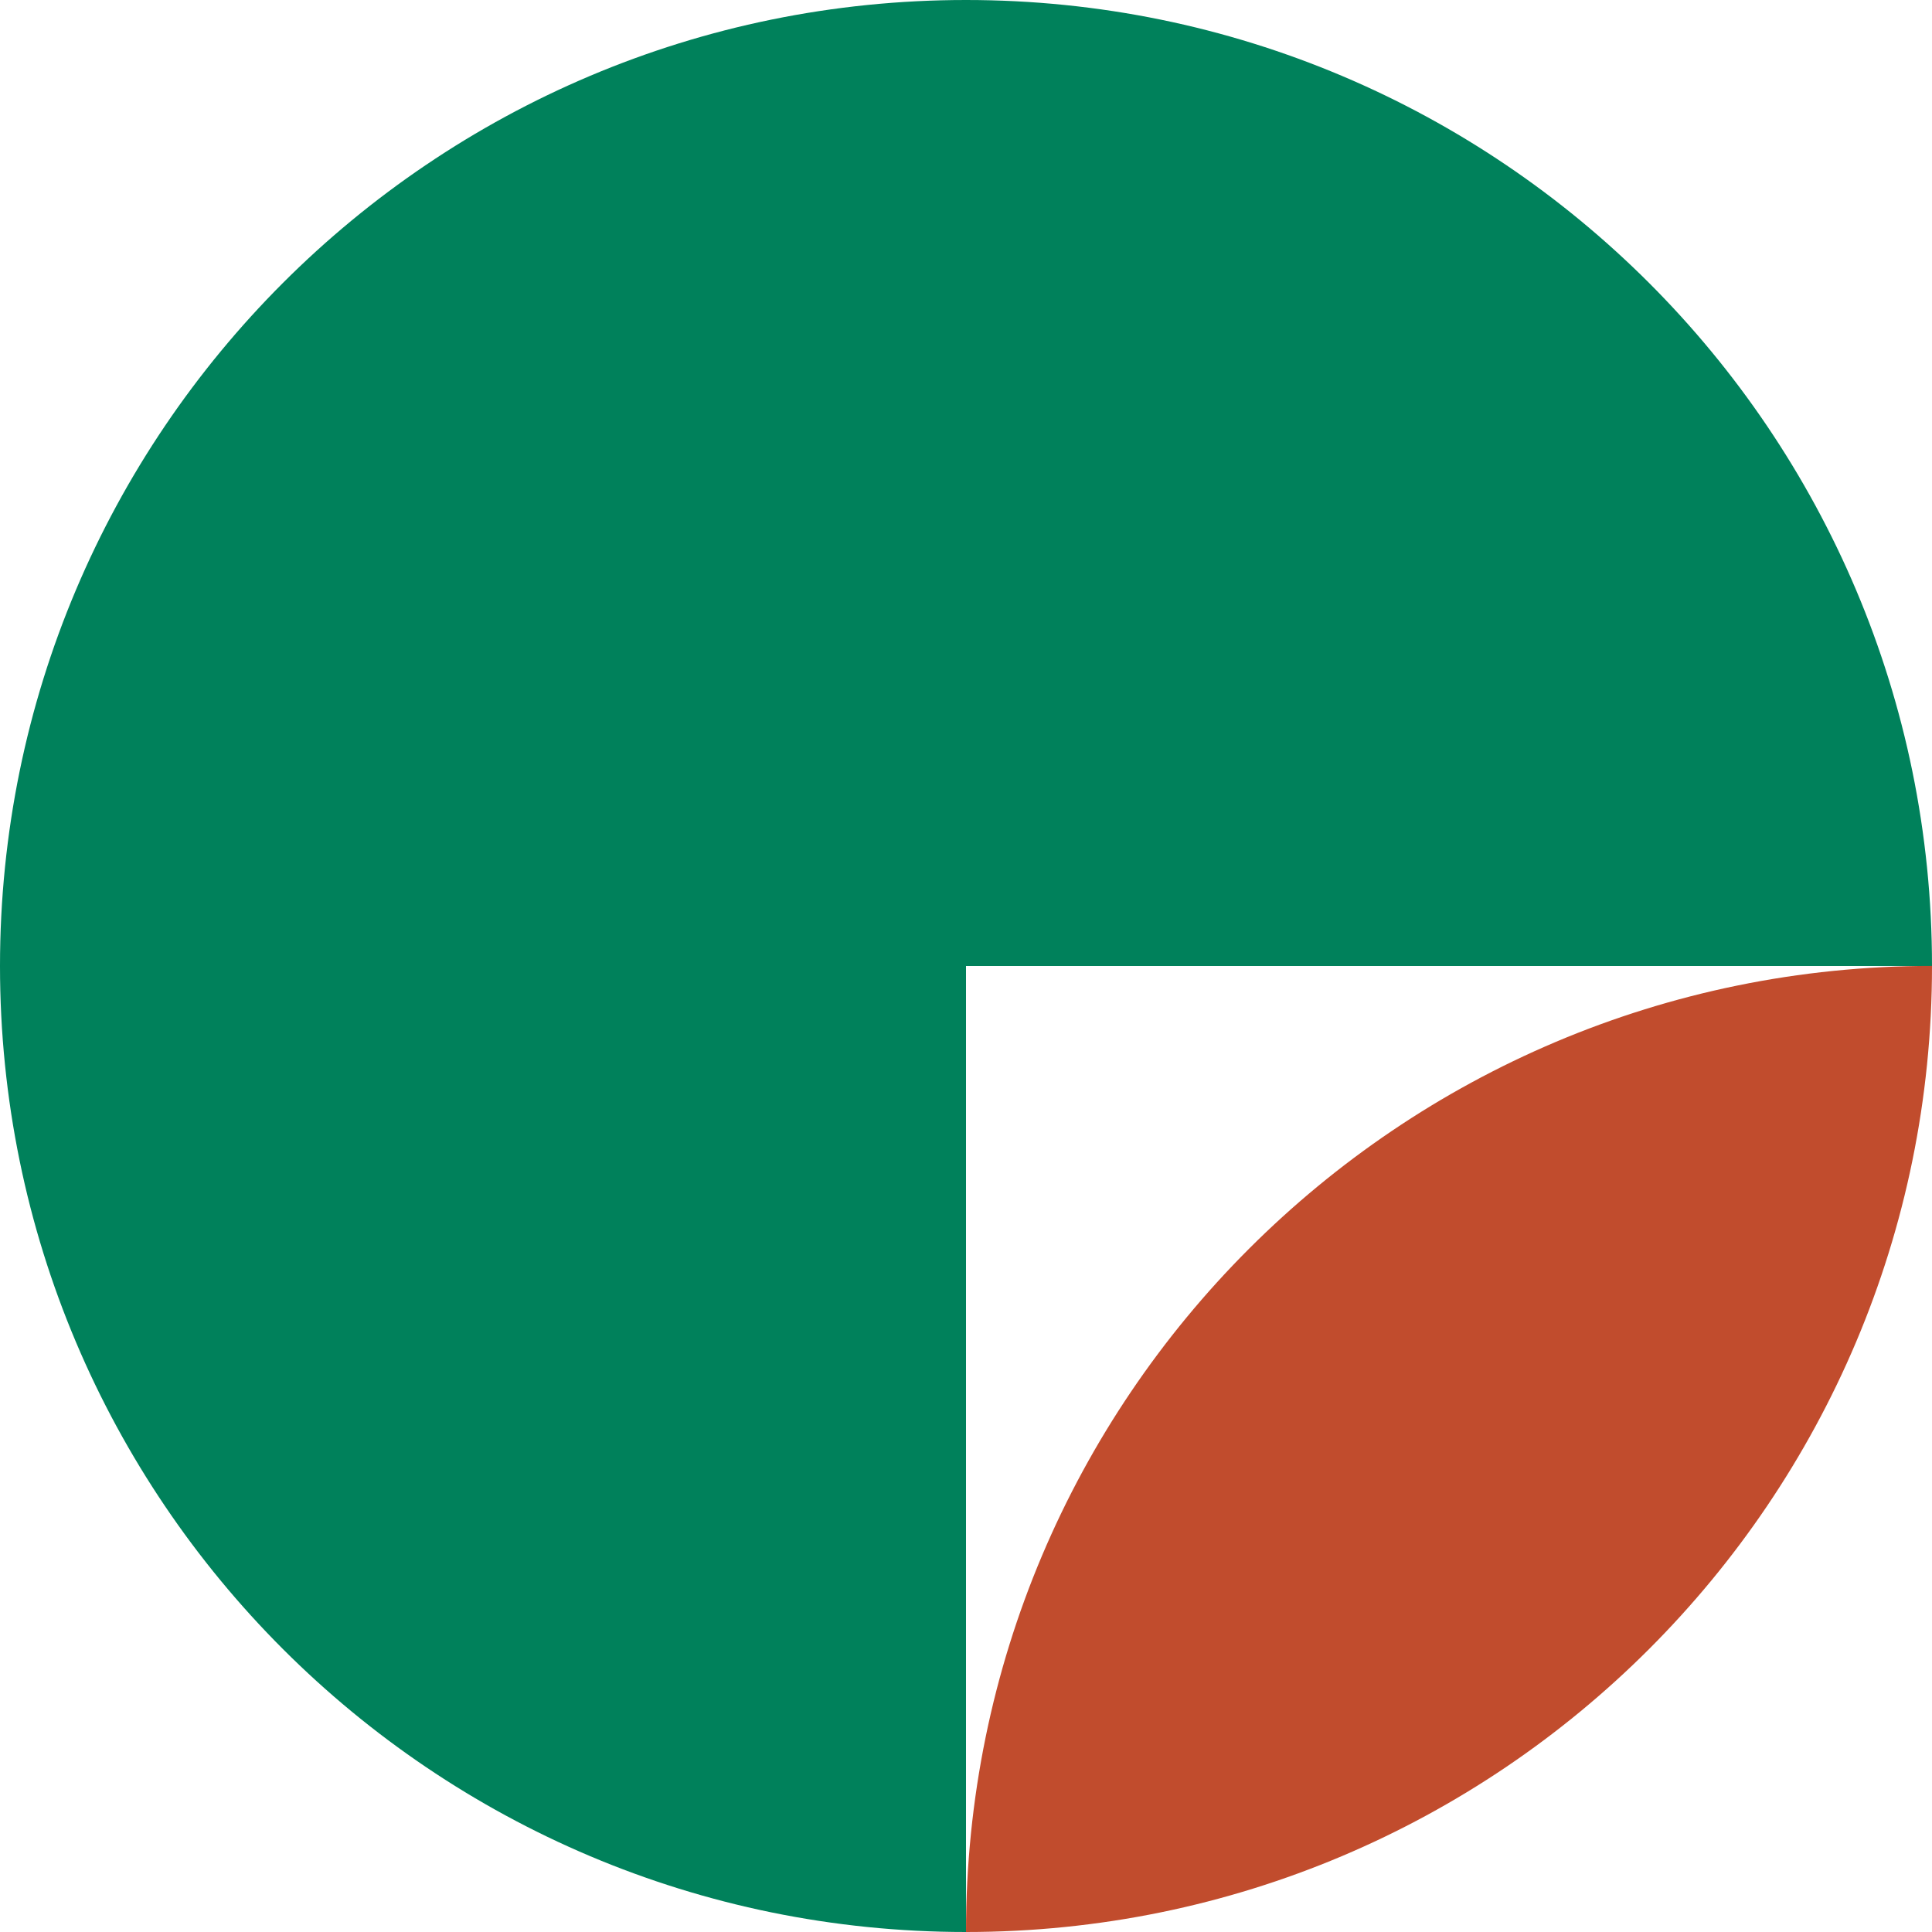 <svg xmlns="http://www.w3.org/2000/svg" id="Ebene_1" viewBox="0 0 1080 1080"><defs><style>.cls-1{fill:#c14c2d;}.cls-2{fill:#00815b;}</style></defs><path class="cls-2" d="M1080,540C1080,241.76,838.23,0,540,0S0,241.76,0,540s241.76,540,540,540v-540h540Z"></path><path class="cls-1" d="M1080,540c0,298.23-241.76,540-540,540v-.05c0-298.23,241.76-540,540-540v.05Z"></path></svg>